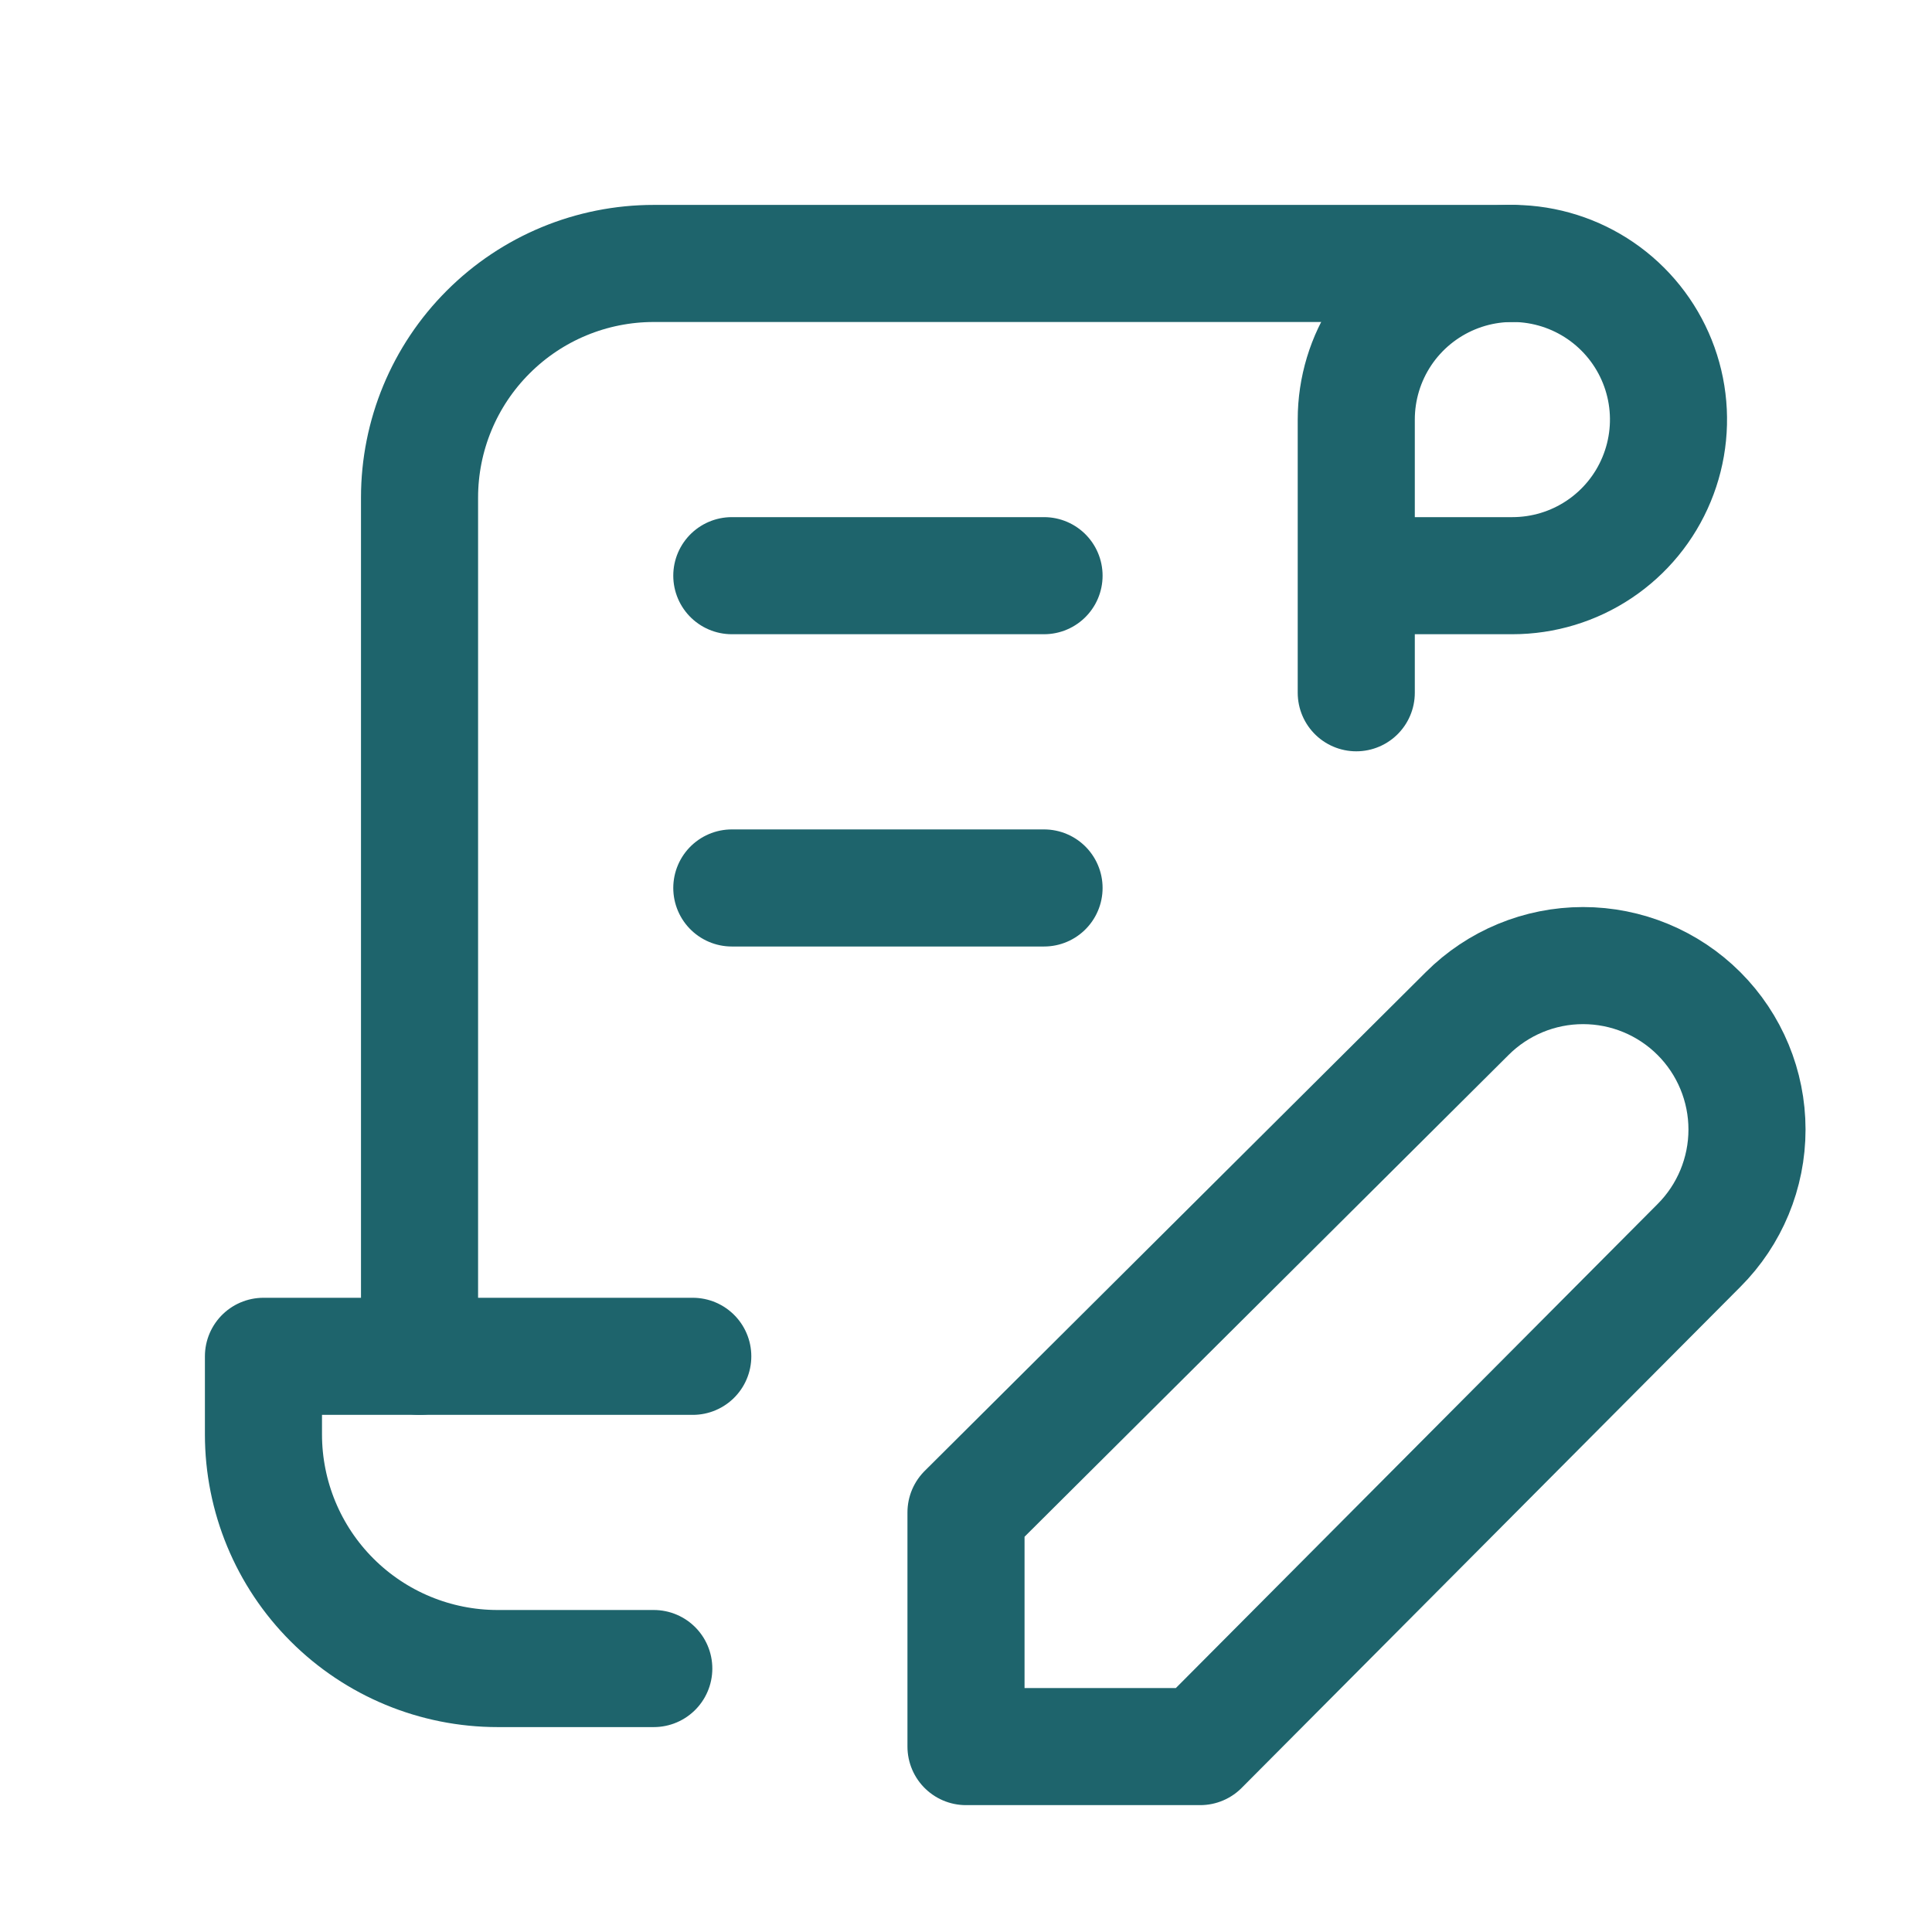 <svg width="33" height="33" viewBox="0 0 33 33" fill="none" xmlns="http://www.w3.org/2000/svg">
<g clip-path="url(#clip0_349_635)">
<path d="M11.167 28.5H8.5C7.439 28.5 6.422 28.079 5.672 27.329C4.921 26.579 4.5 25.561 4.5 24.5V23.167H11.833" stroke="#1E646C" stroke-width="2" stroke-linecap="round" stroke-linejoin="round"/>
<path d="M23.166 11.833V7.167C23.166 6.639 23.322 6.124 23.615 5.685C23.908 5.247 24.325 4.905 24.812 4.703C25.299 4.501 25.836 4.448 26.353 4.551C26.87 4.654 27.345 4.908 27.718 5.281C28.091 5.654 28.345 6.129 28.448 6.646C28.551 7.164 28.498 7.7 28.296 8.187C28.095 8.674 27.753 9.091 27.314 9.384C26.876 9.677 26.36 9.833 25.833 9.833H23.166" stroke="#1E646C" stroke-width="2" stroke-linecap="round" stroke-linejoin="round"/>
<path d="M25.833 4.5H11.166C10.105 4.5 9.088 4.921 8.338 5.672C7.587 6.422 7.166 7.439 7.166 8.5V23.167" stroke="#1E646C" stroke-width="2" stroke-linecap="round" stroke-linejoin="round"/>
<path d="M12.5 9.833H17.833" stroke="#1E646C" stroke-width="2" stroke-linecap="round" stroke-linejoin="round"/>
<path d="M12.5 15.167H17.833" stroke="#1E646C" stroke-width="2" stroke-linecap="round" stroke-linejoin="round"/>
<path d="M25.06 17.313C25.585 16.788 26.297 16.493 27.04 16.493C27.783 16.493 28.495 16.788 29.02 17.313C29.545 17.838 29.84 18.551 29.84 19.293C29.84 20.036 29.545 20.748 29.02 21.273L20.5 29.833H16.5V25.833L25.06 17.313Z" stroke="#1E646C" stroke-width="2" stroke-linecap="round" stroke-linejoin="round"/>
</g>
<defs>
<clipPath id="clip0_349_635">
<rect width="32" height="32" fill="white" transform="translate(0.5 0.5)"/>
</clipPath>
</defs>
</svg>
